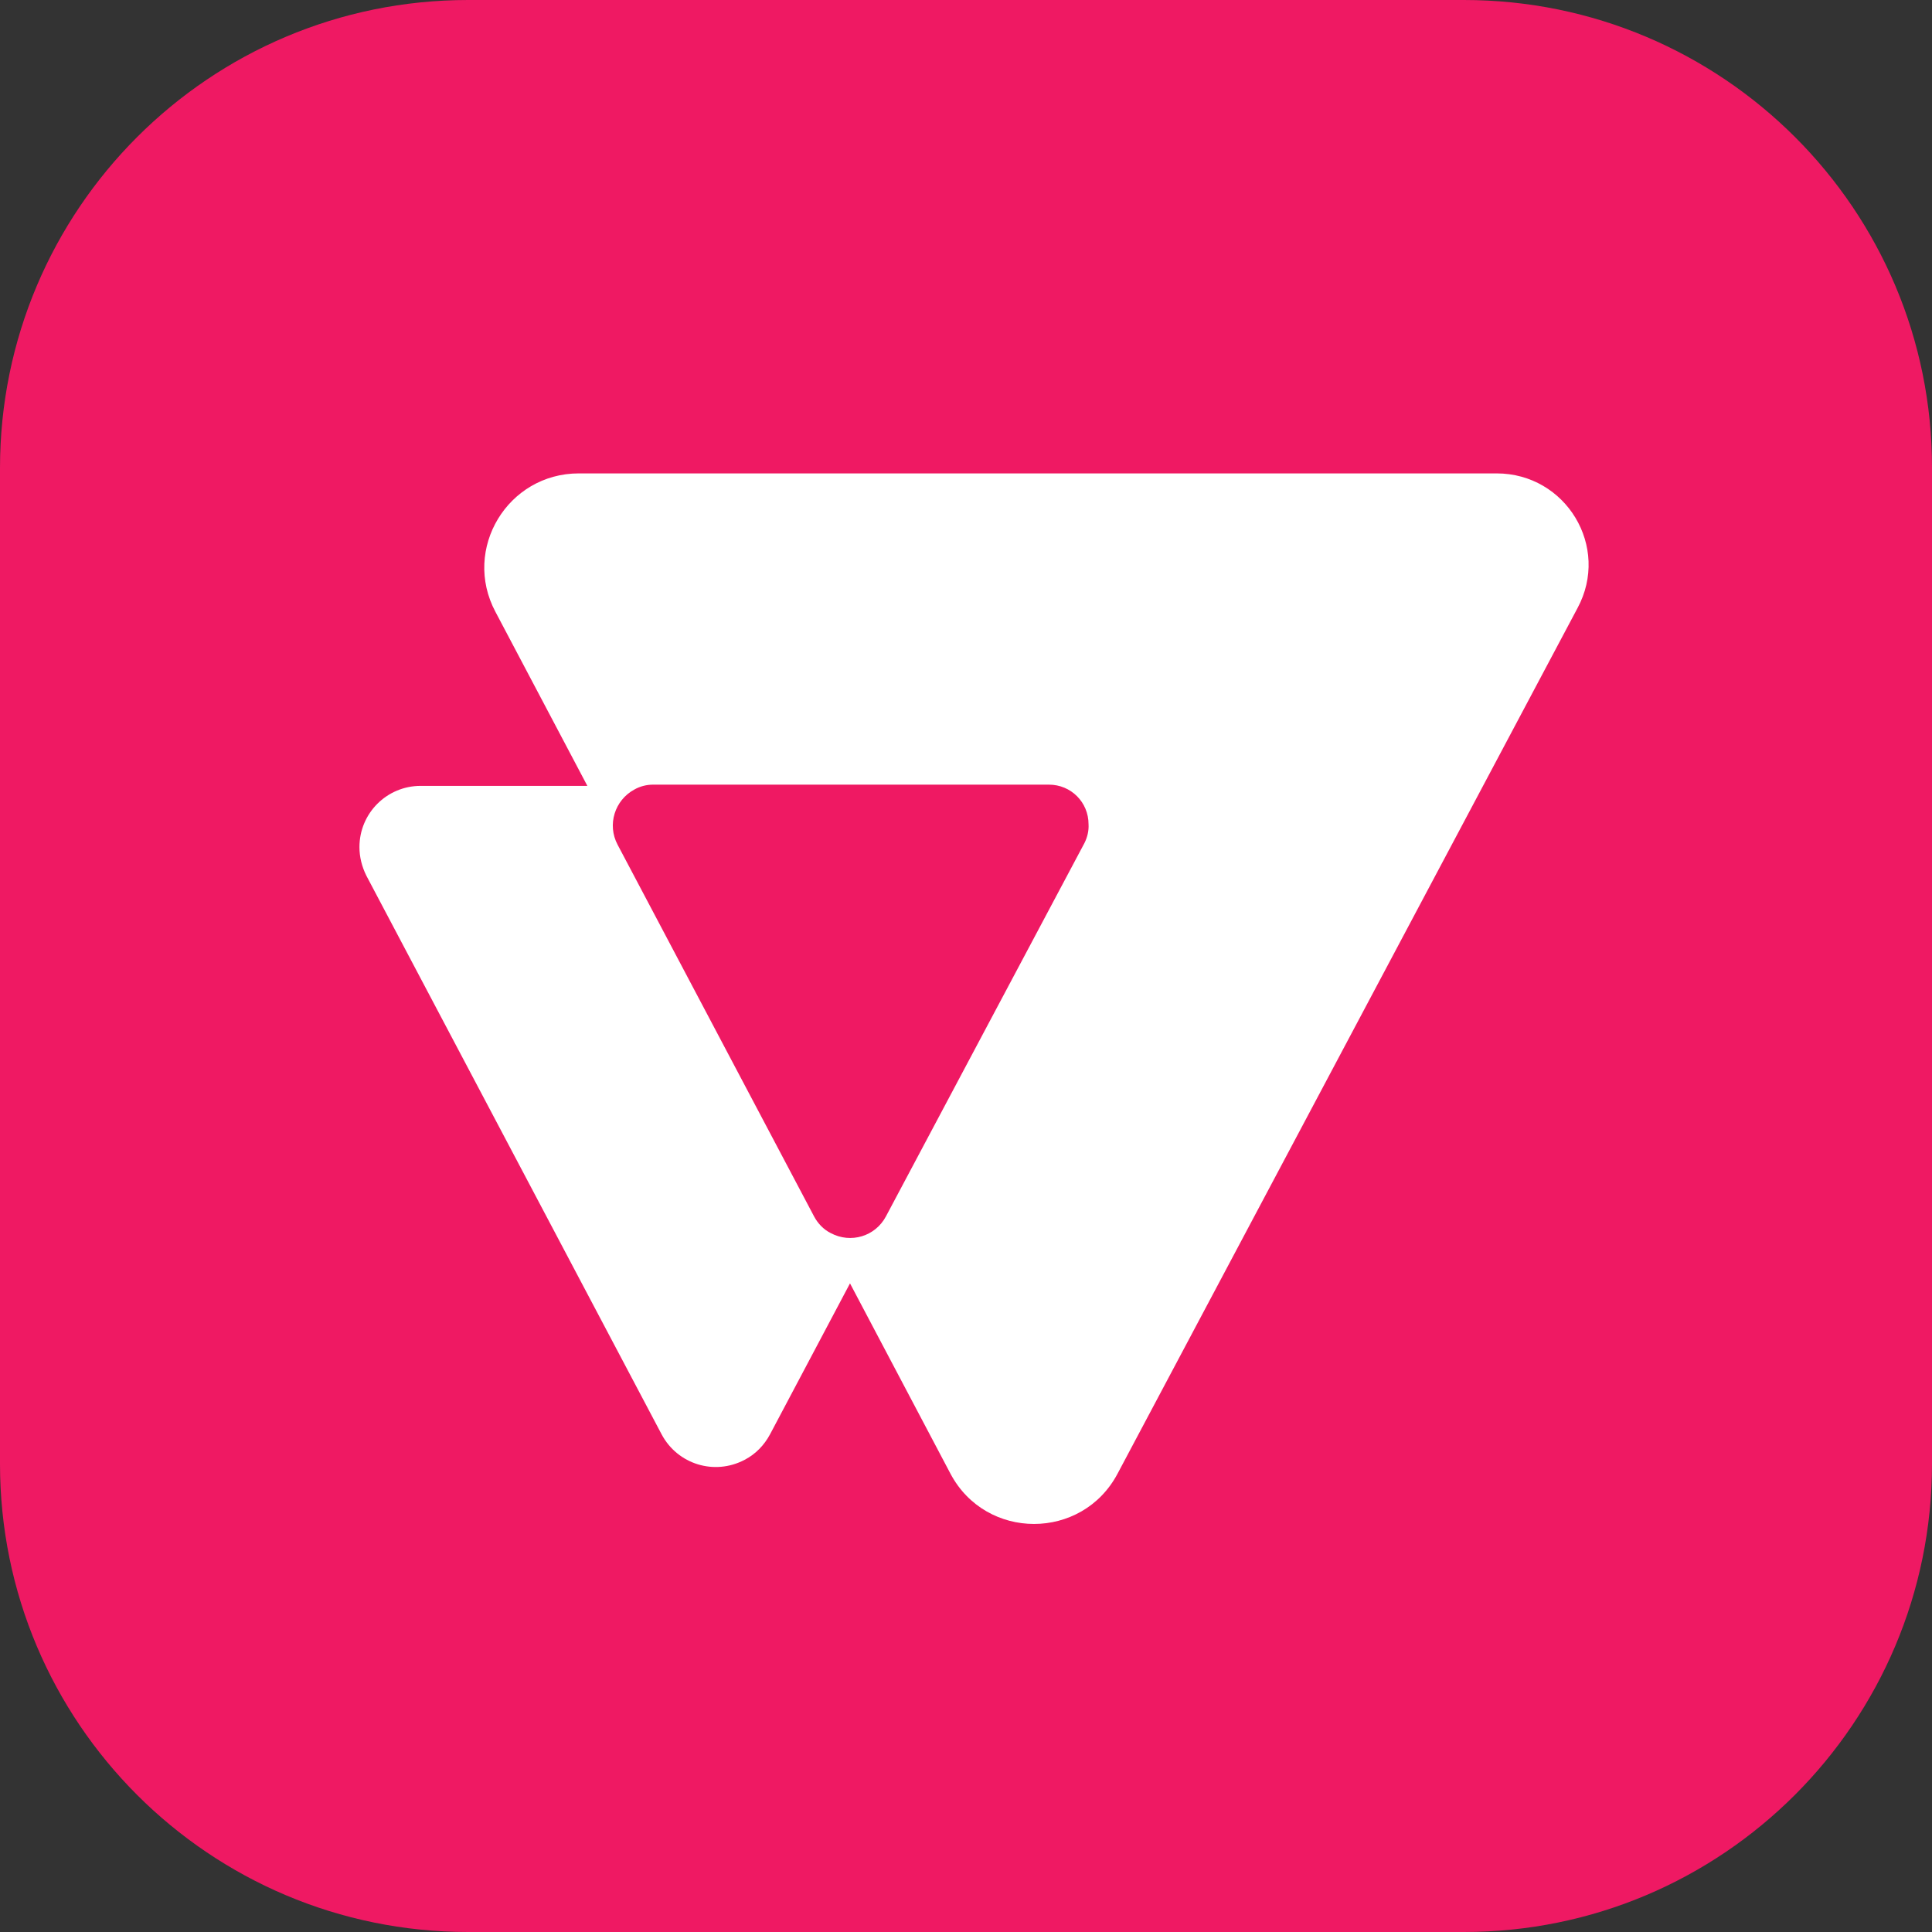 <?xml version="1.0" encoding="utf-8"?>
<!-- Generator: Adobe Illustrator 28.1.0, SVG Export Plug-In . SVG Version: 6.00 Build 0)  -->
<svg version="1.1" id="Capa_1" xmlns="http://www.w3.org/2000/svg" xmlns:xlink="http://www.w3.org/1999/xlink" x="0px" y="0px"
	 viewBox="0 0 473 473" style="enable-background:new 0 0 473 473;" xml:space="preserve">
<rect x="0" y="0" width="473" height="473" fill="#333333" stroke="none"/>
<style type="text/css">
	.st0{fill:#EF1963;}
	.st1{fill:#FFFFFF;}
</style>
<g>
	<path class="st0" d="M358.4,0H114.6C51.3,0,0,51.3,0,114.6v243.8C0,421.7,51.3,473,114.6,473h243.8c63.3,0,114.6-51.3,114.6-114.6
		V114.6C473.1,51.3,421.7,0,358.4,0z"/>
	<path class="st1" d="M366.4,115.9H141.7c-17.4,0-28.6,18.5-20.4,33.9l22.5,42.6H103c-8.3,0-15,6.7-15,15c0,2.4,0.6,4.8,1.7,7
		l72.3,136.8c3.9,7.3,12.9,10.1,20.3,6.2c2.7-1.4,4.8-3.6,6.2-6.2l19.6-37l24.6,46.6c8.7,16.4,32.2,16.4,40.9,0l112.6-211.9
		C394.3,133.9,383.4,115.9,366.4,115.9z M265.5,206.4l-48.6,91.4c-2.6,4.9-8.6,6.7-13.5,4.1c-1.8-0.9-3.2-2.4-4.1-4.1l-48.1-91
		c-2.6-4.9-0.7-10.9,4.1-13.5c1.4-0.8,3-1.2,4.6-1.2h96.9c5.4,0,9.7,4.3,9.7,9.7C266.6,203.4,266.2,205,265.5,206.4L265.5,206.4z"/>
</g>
</svg>
